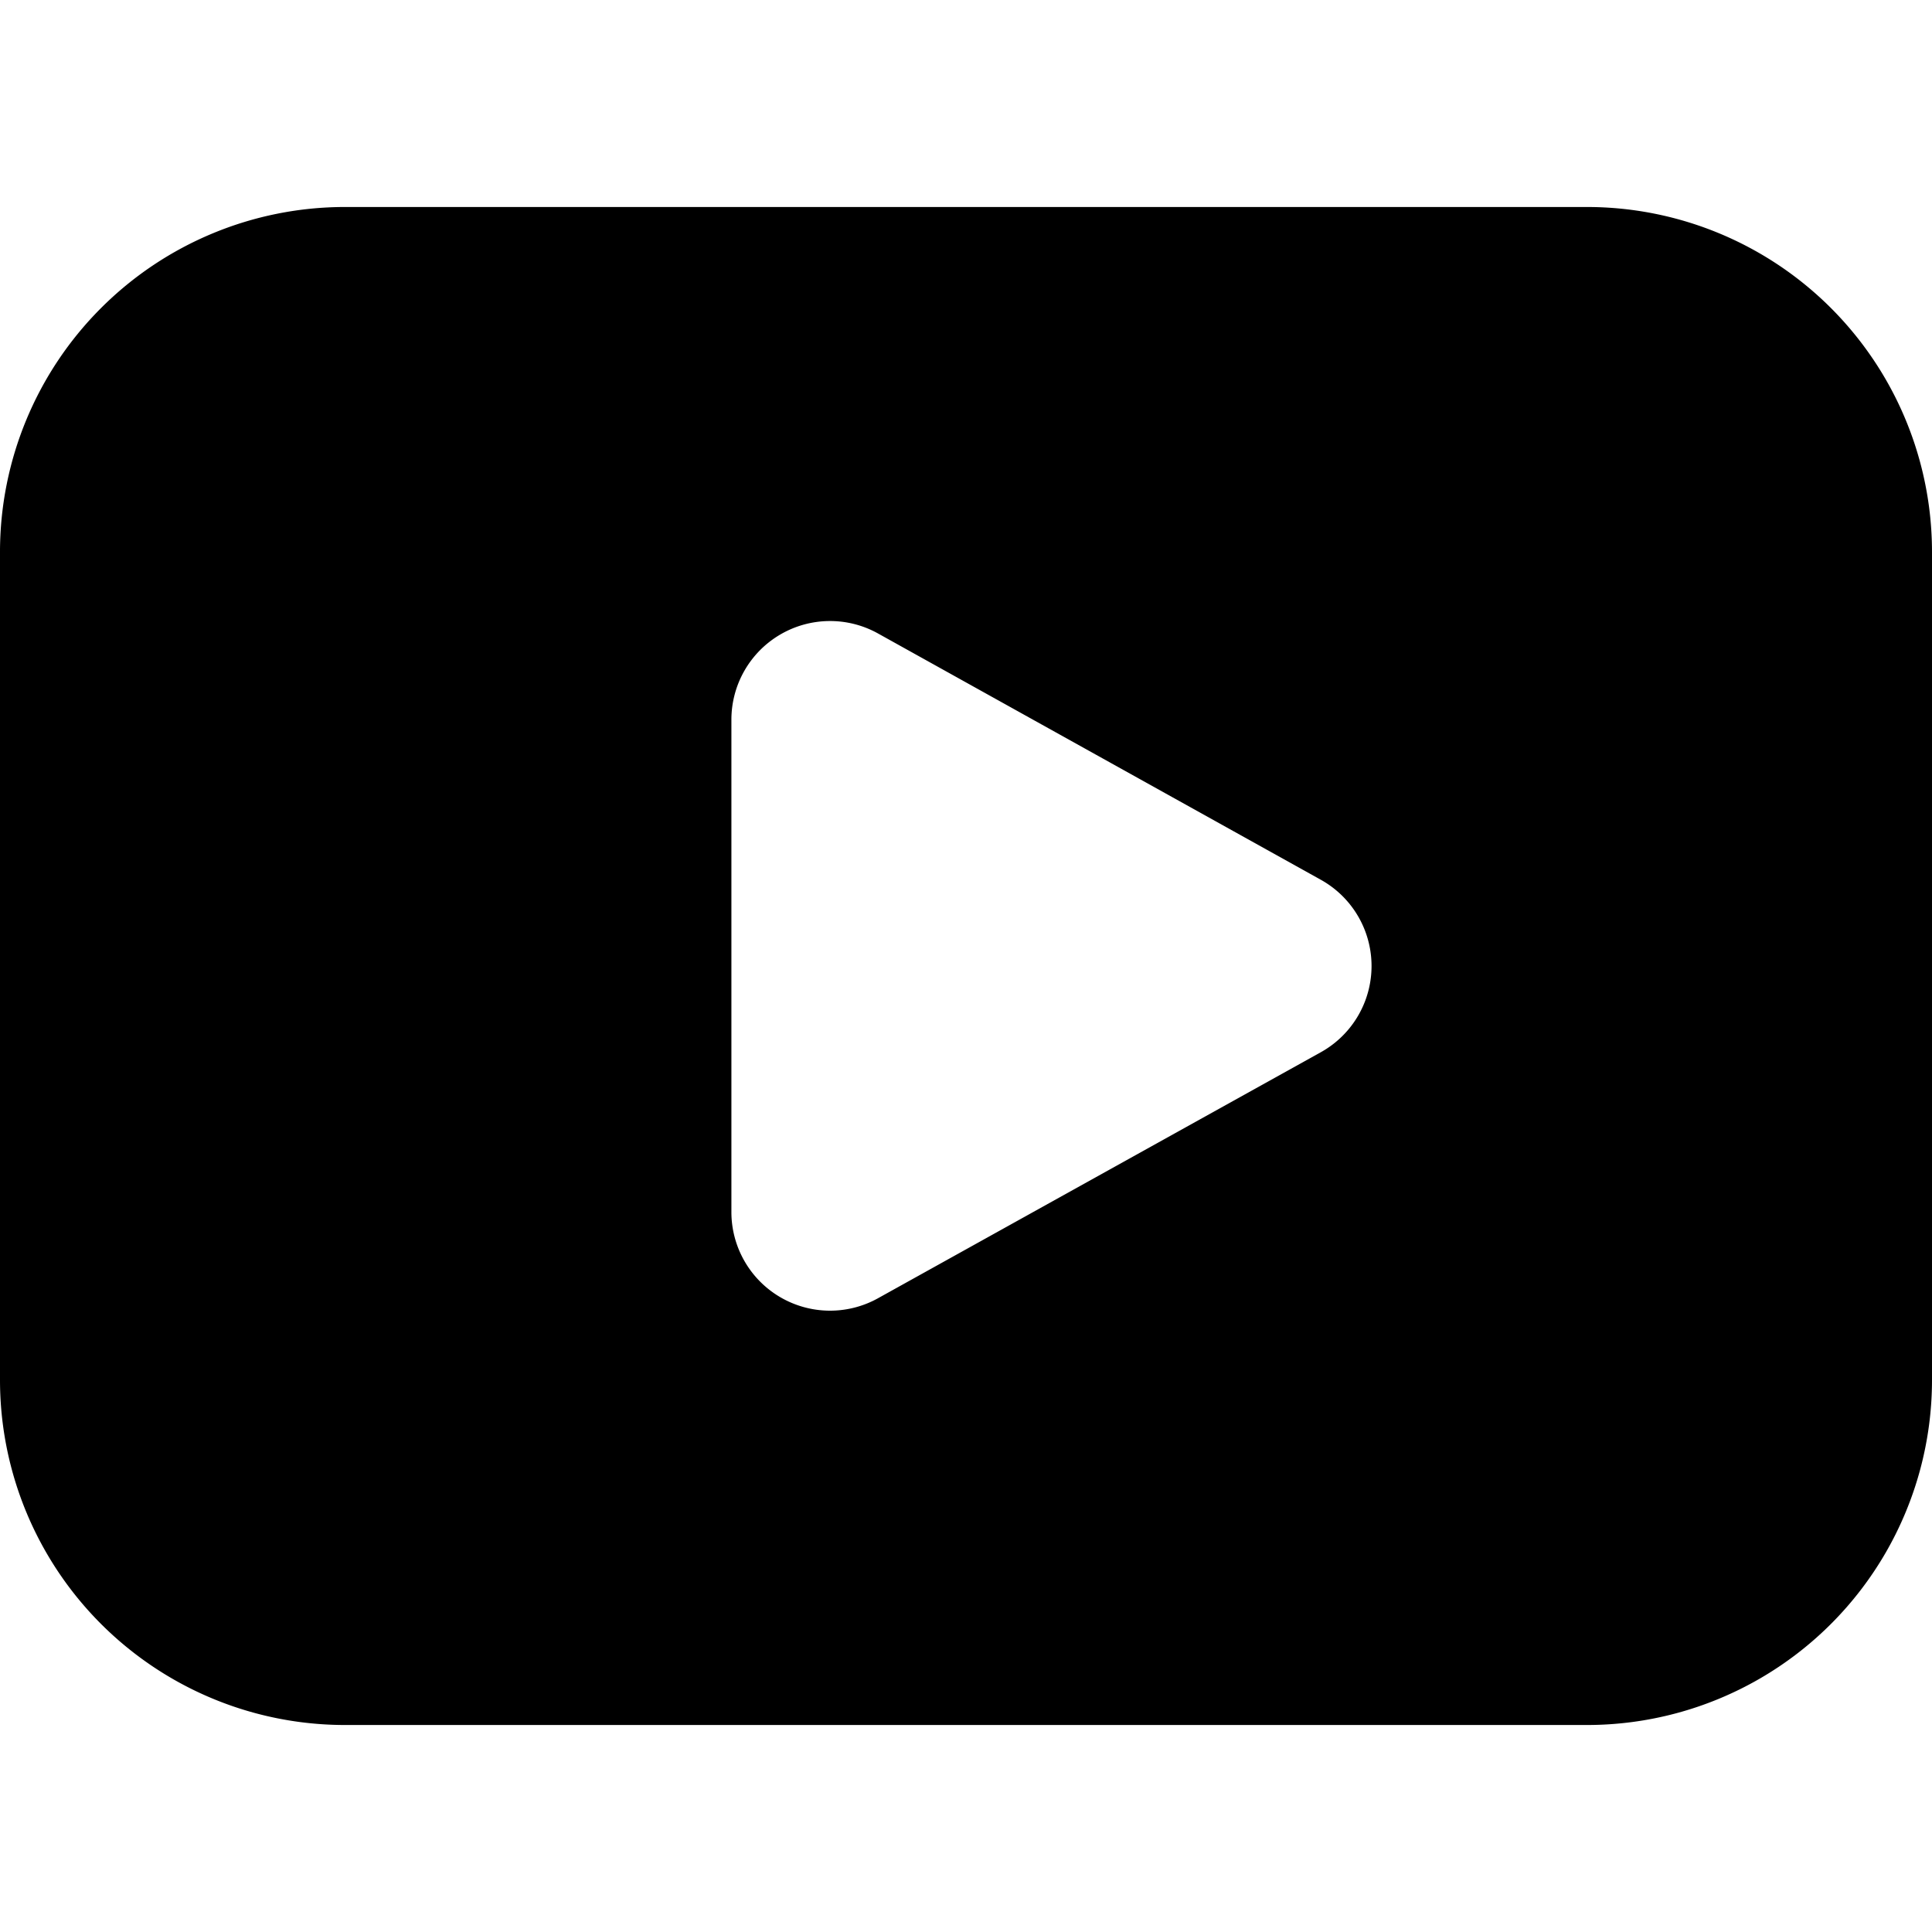 <svg xmlns="http://www.w3.org/2000/svg" version="1.1" xmlns:xlink="http://www.w3.org/1999/xlink" viewBox="0 0 140 140" width="140" height="140"><g transform="matrix(10,0,0,10,0,0)"><path d="M11.5,1.5h-9A2.5,2.5,0,0,0,0,4v6a2.5,2.5,0,0,0,2.5,2.5h9A2.5,2.5,0,0,0,14,10V4A2.5,2.5,0,0,0,11.5,1.5ZM9.571,7.625,6.358,9.41h0A.715.715,0,0,1,5.3,8.785V5.215a.715.715,0,0,1,1.06-.626L9.571,6.375a.715.715,0,0,1,0,1.25Z" fill="#000000" stroke="none" stroke-linecap="round" stroke-linejoin="round" stroke-width="0"/></g></svg>